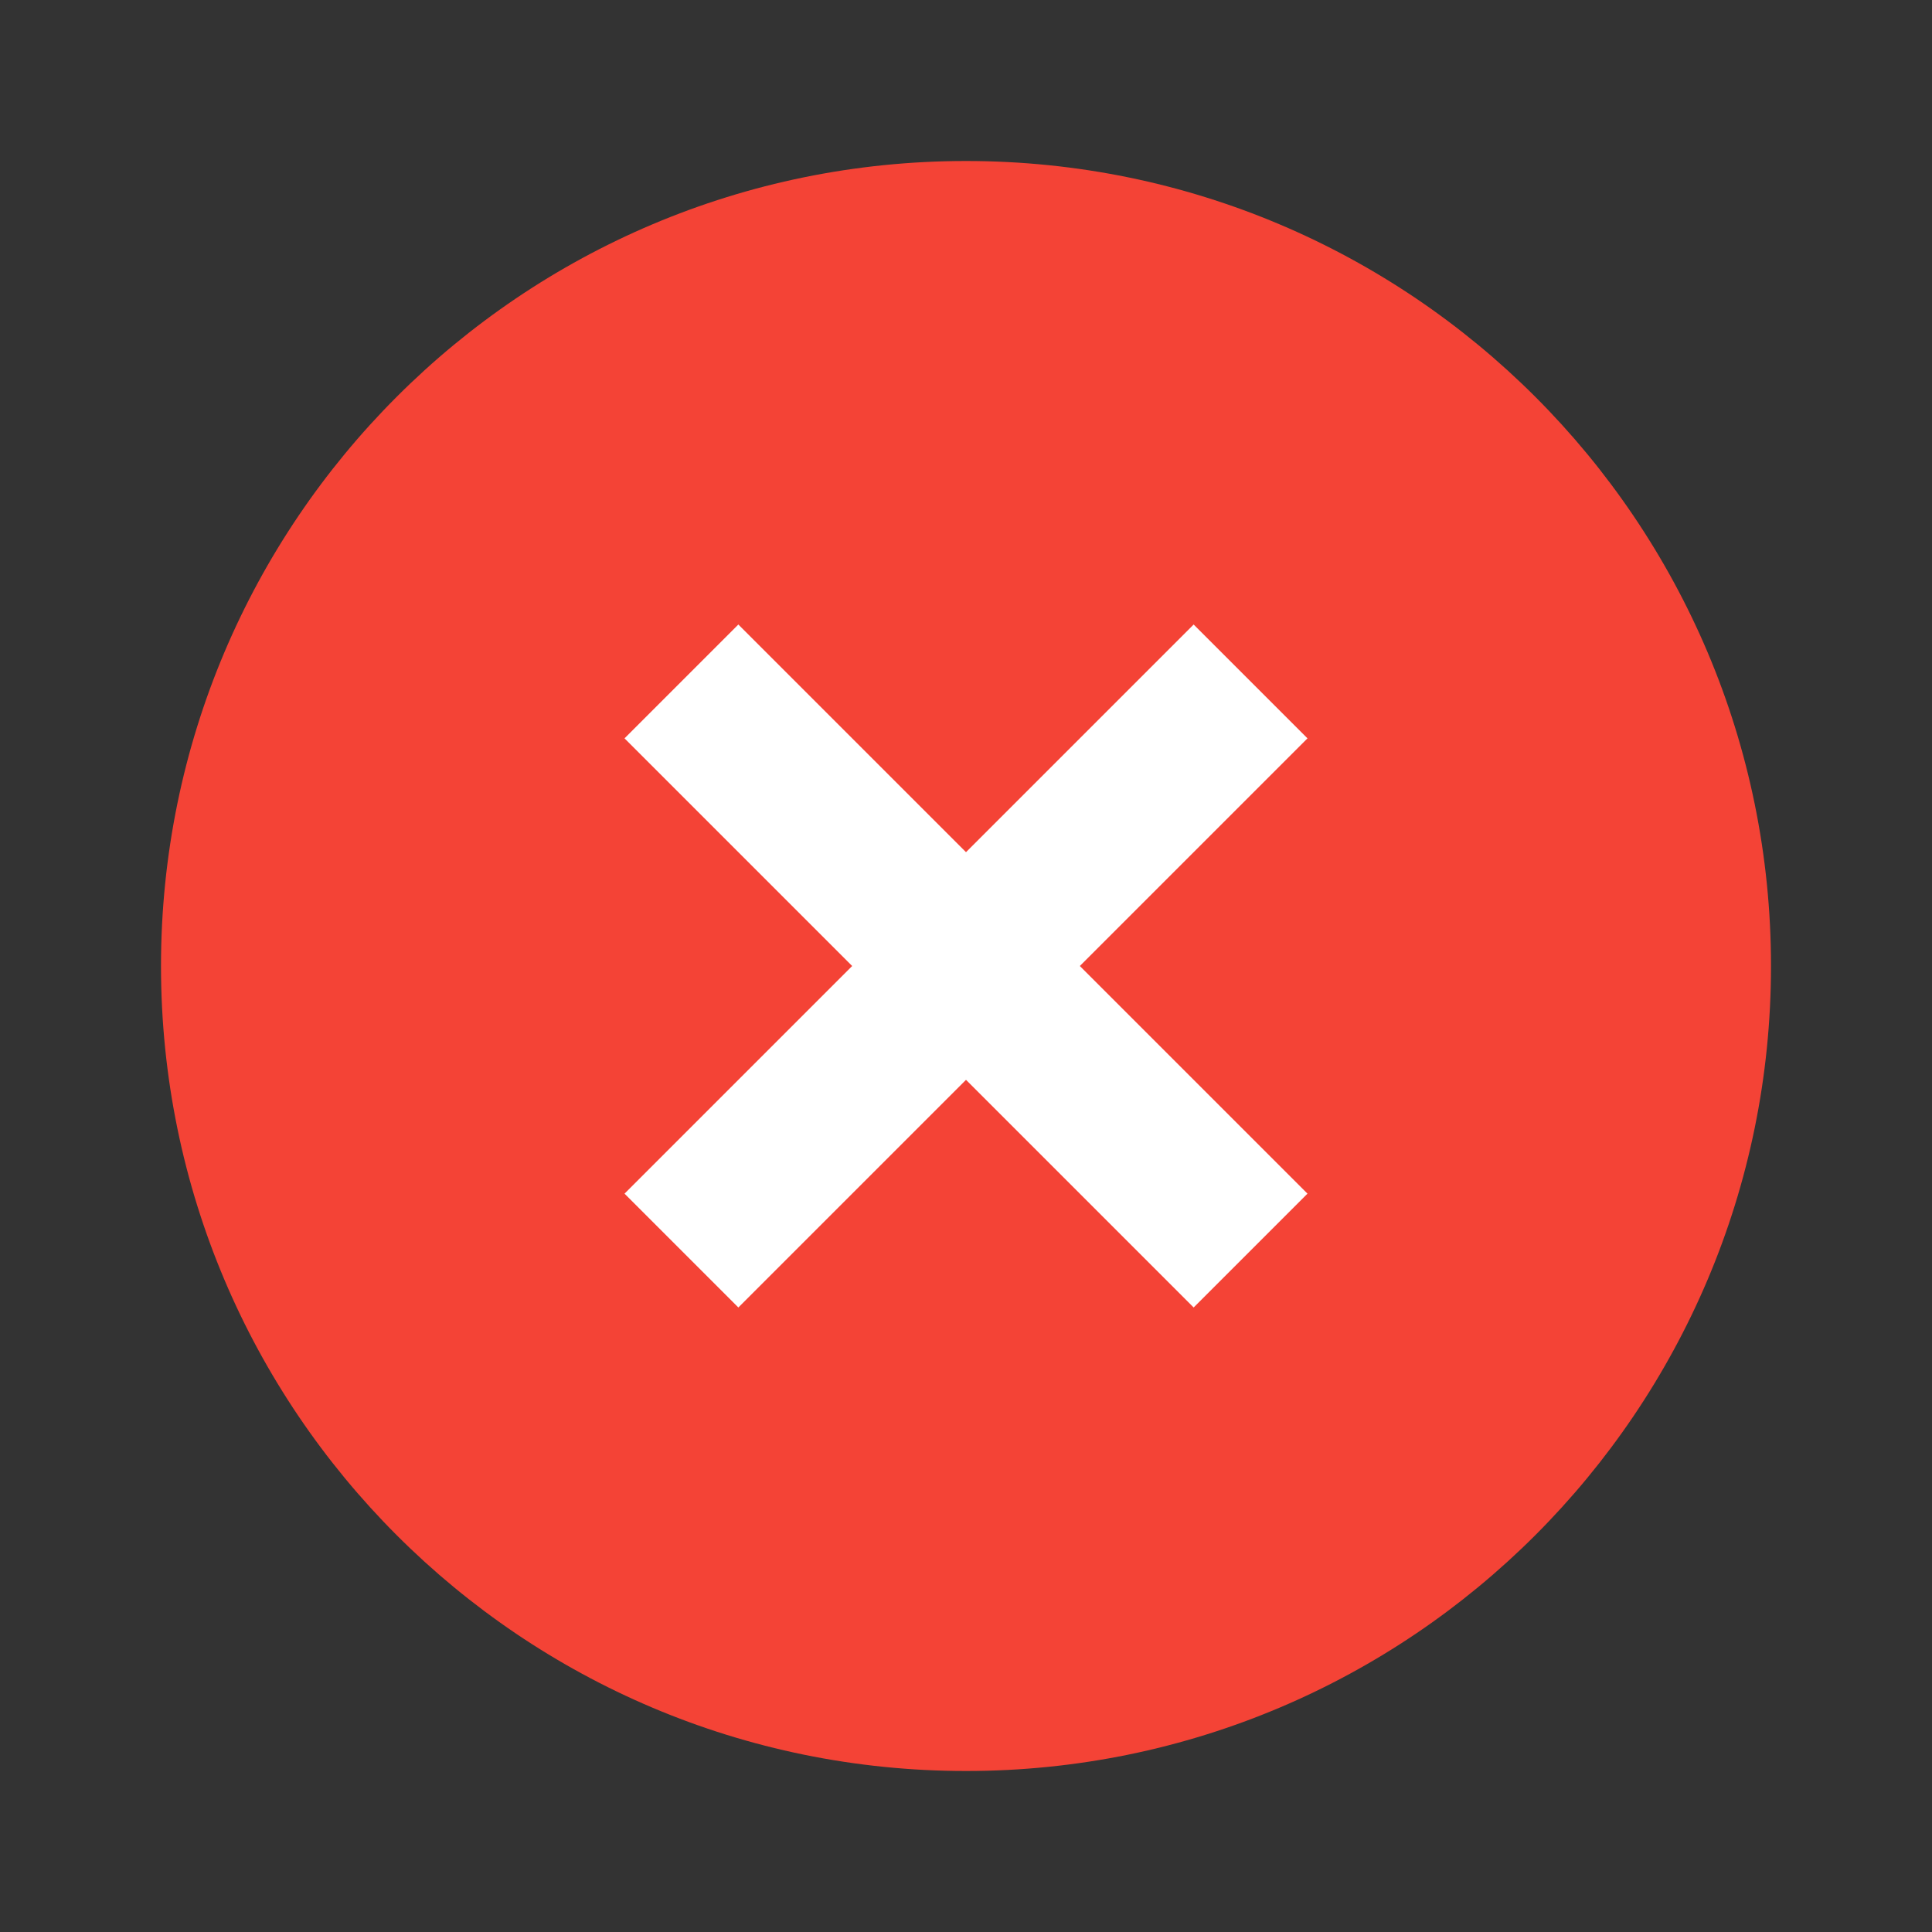 <svg xmlns="http://www.w3.org/2000/svg" width="48" height="48"><rect width="100%" height="100%" fill="#333333" stroke="none"/><path d="M44 24c0 11.047-8.953 20-20 20S4 35.047 4 24 12.953 4 24 4s20 8.953 20 20zm0 0" fill="#f44336"/><path d="M29.656 15.516l2.828 2.828-14.14 14.14-2.828-2.828zm0 0" fill="#fff"/><path d="M32.484 29.656l-2.828 2.828-14.14-14.14 2.828-2.828zm0 0" fill="#fff"/></svg>